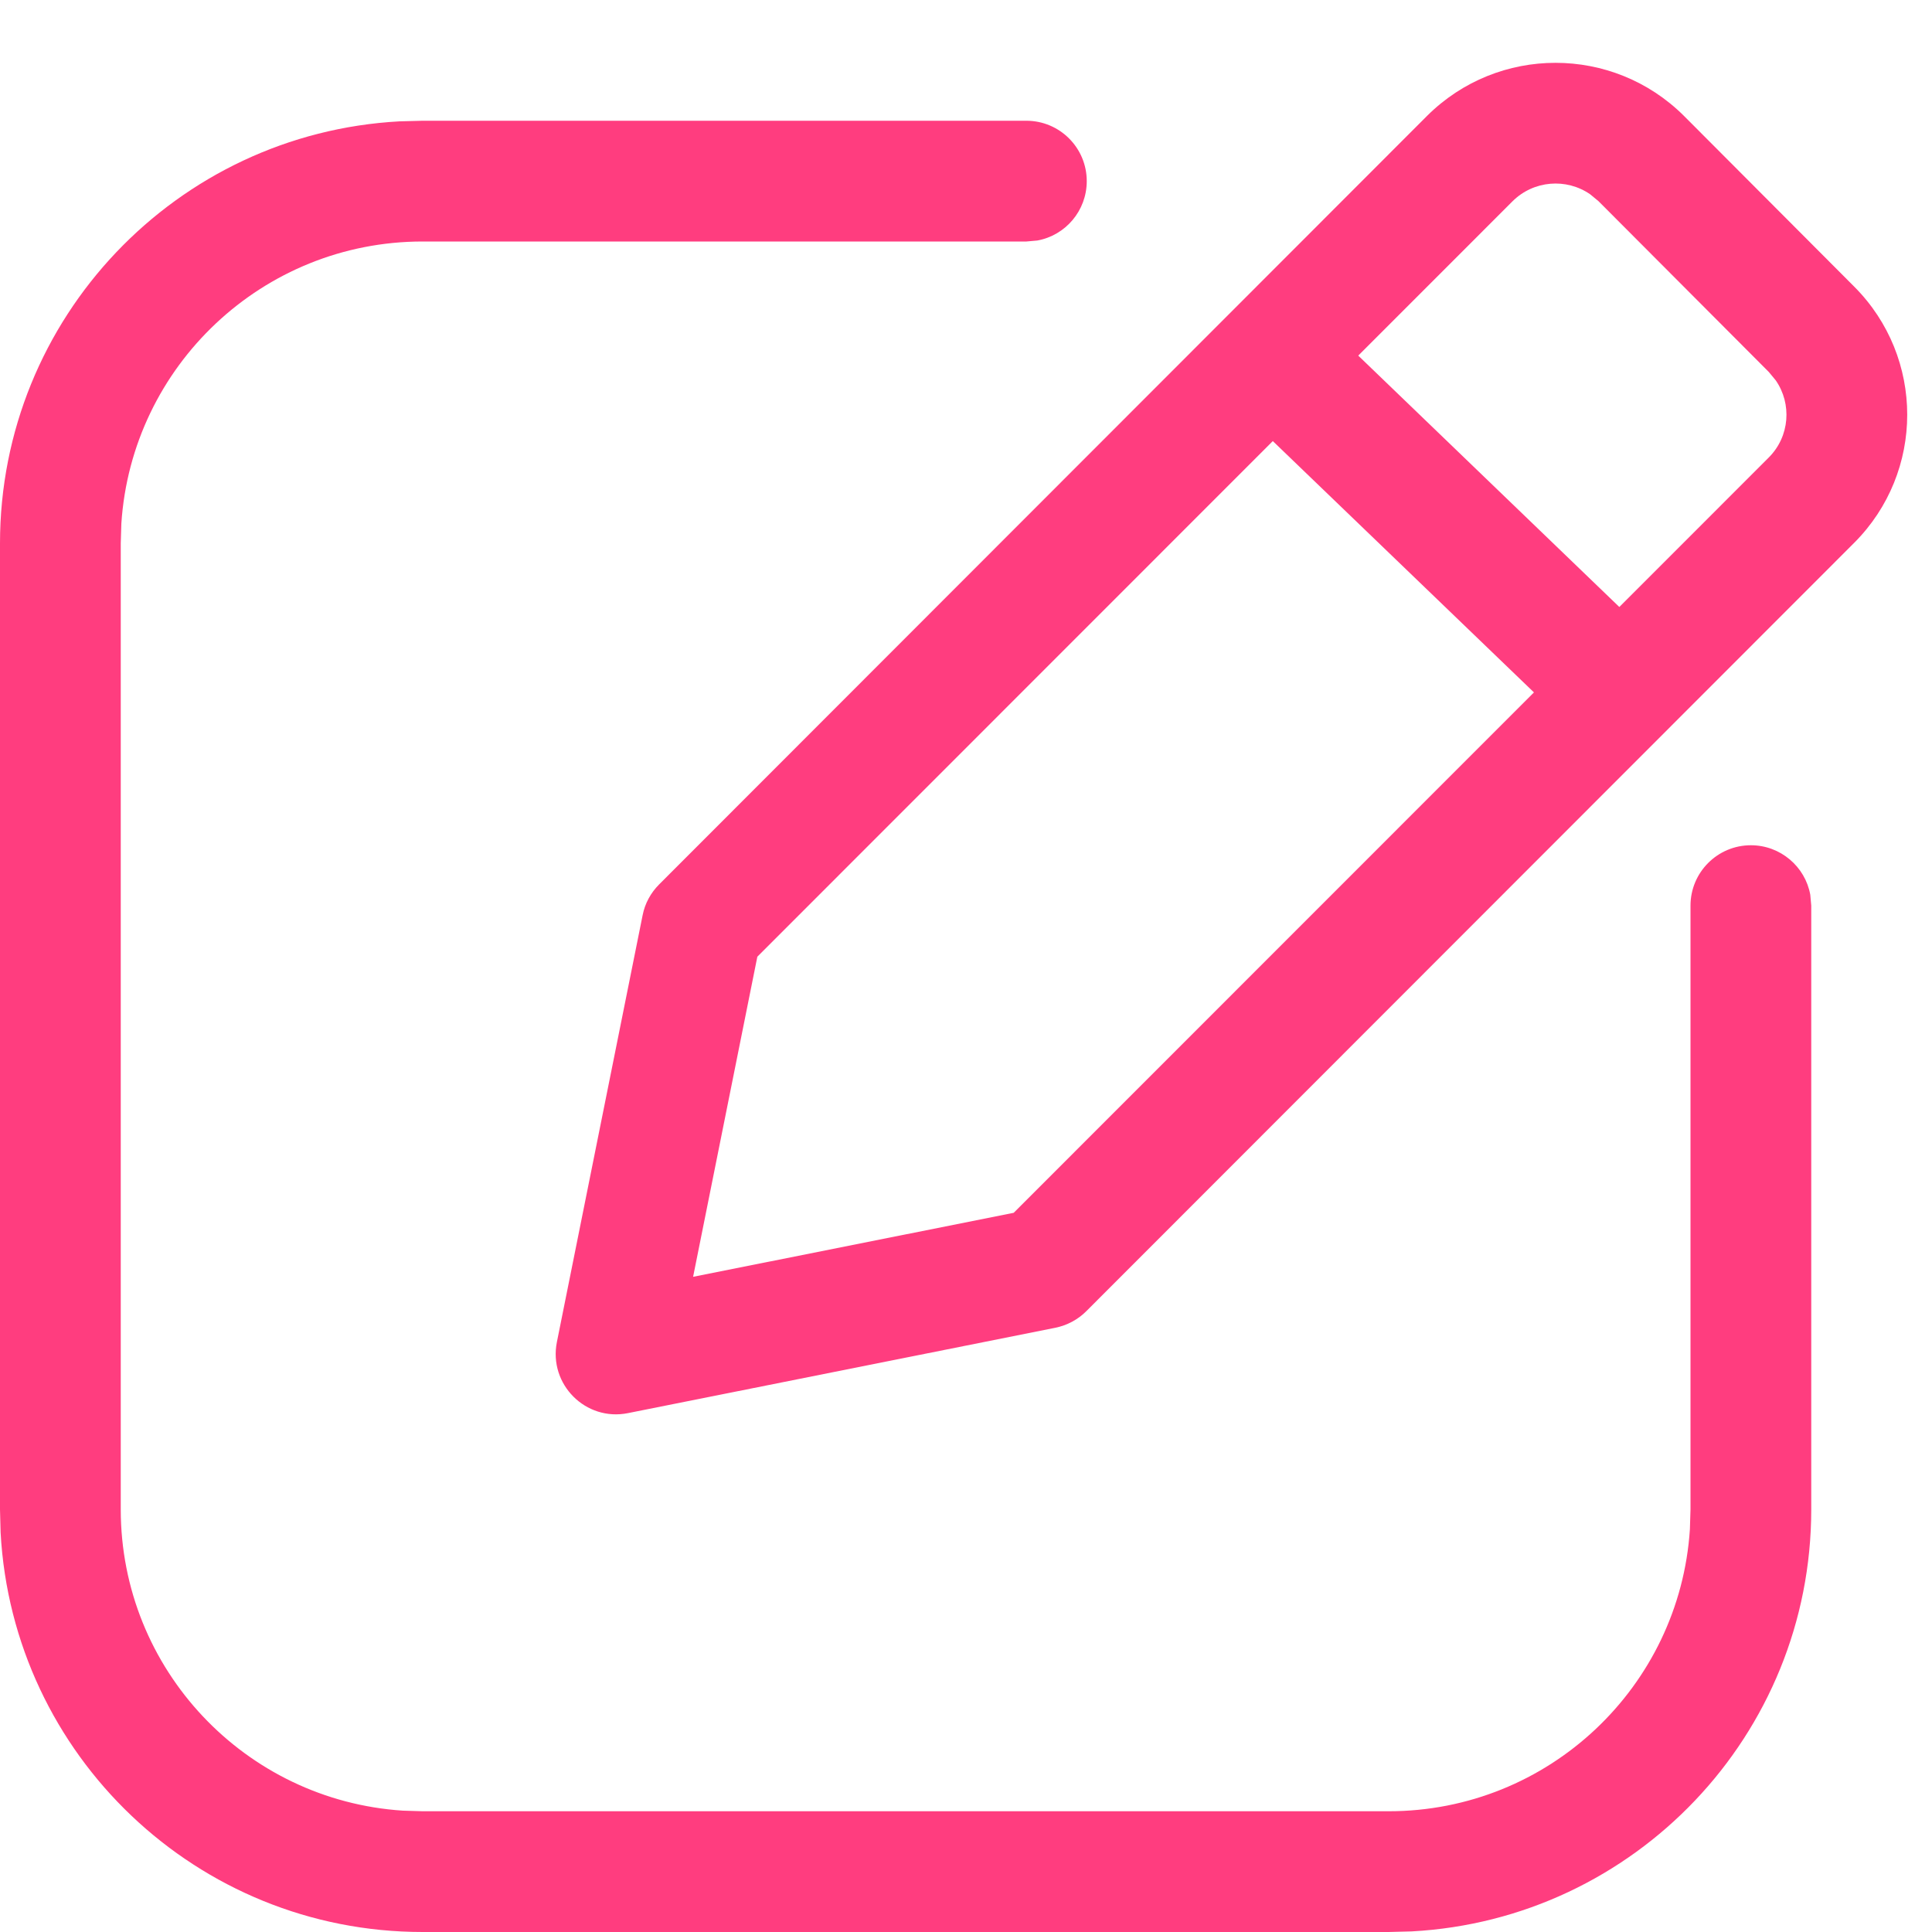 <?xml version="1.0" encoding="UTF-8"?>
<svg width="16px" height="16px" viewBox="0 0 16 16" version="1.1" xmlns="http://www.w3.org/2000/svg" xmlns:xlink="http://www.w3.org/1999/xlink">
    <title>编组备份 7</title>
    <g id="icon" stroke="none" stroke-width="1" fill="none" fill-rule="evenodd">
        <g id="编组备份-2">
            <rect id="矩形" x="0" y="0" width="16" height="16"></rect>
            <g id="编辑头像" transform="translate(0, 0.52)" fill="#FF3D7F" fill-rule="nonzero">
                <path d="M8.5,0.48 C8.776,0.48 9,0.704 9,0.98 C9,1.226 8.823,1.43 8.59,1.472 L8.5,1.48 L3.5,1.48 C2.175,1.48 1.09,2.512 1.005,3.816 L1,3.98 L1,11.98 C1,13.306 2.032,14.39 3.336,14.475 L3.5,14.48 L11.5,14.48 C12.825,14.48 13.91,13.449 13.995,12.145 L14,11.98 L14,6.98 C14,6.704 14.224,6.48 14.5,6.48 C14.745,6.48 14.95,6.657 14.992,6.89 L15,6.98 L15,11.98 C15,13.849 13.536,15.375 11.692,15.475 L11.5,15.48 L3.5,15.48 C1.631,15.48 0.105,14.016 0.005,12.172 L0,11.98 L0,3.98 C0,2.112 1.464,0.585 3.308,0.485 L3.5,0.48 L8.5,0.48 Z" id="矩形_628"></path>
                <path d="M11.819,0.439 L5.459,6.804 C5.389,6.874 5.341,6.962 5.322,7.059 L4.612,10.594 C4.542,10.944 4.85,11.253 5.2,11.183 L8.74,10.476 C8.837,10.456 8.926,10.409 8.996,10.339 L15.356,3.975 C15.941,3.389 15.941,2.44 15.356,1.854 L13.945,0.439 C13.357,-0.146 12.407,-0.146 11.819,0.439 Z M13.238,1.146 L14.648,2.56 L14.706,2.63 C14.841,2.825 14.822,3.094 14.649,3.268 L8.395,9.524 L5.74,10.054 L6.272,7.403 L12.526,1.147 C12.701,0.973 12.972,0.953 13.169,1.089 L13.238,1.146 Z" id="矩形_625"></path>
                <polygon id="形状_1" points="11.049 2.233 13.549 4.64 12.855 5.36 10.355 2.954"></polygon>
            </g>
        </g>
    </g>
</svg>